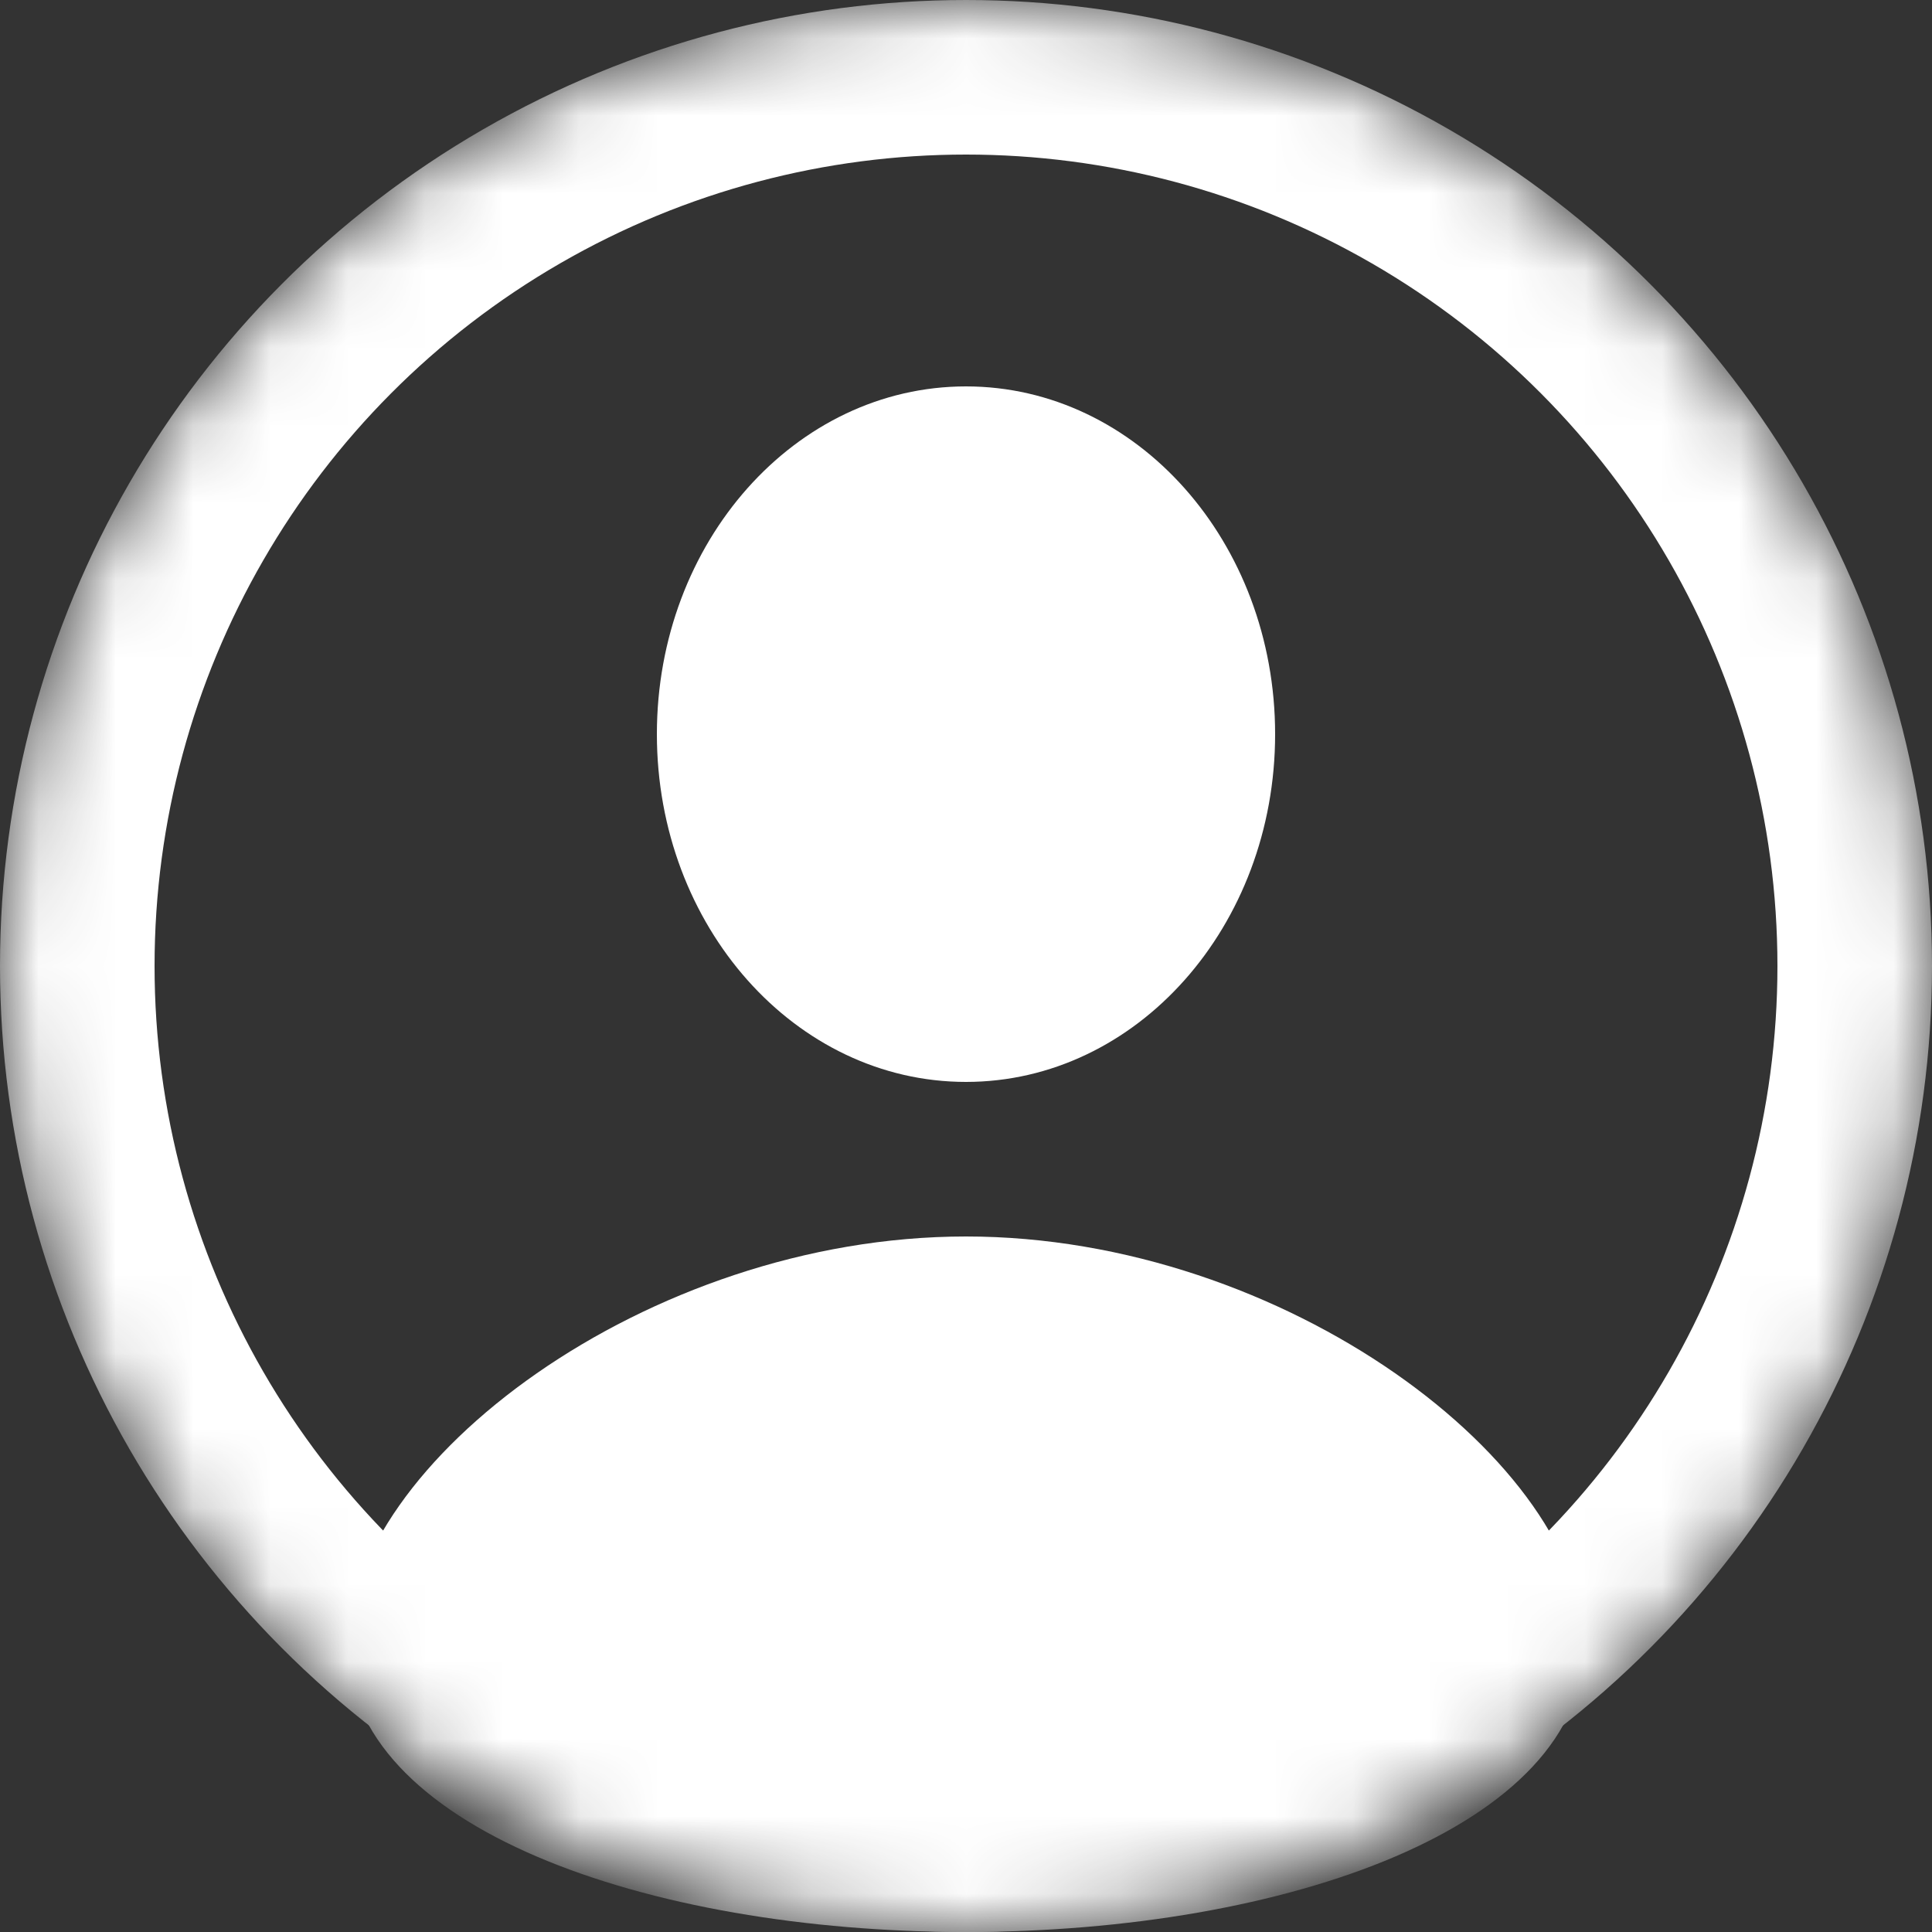 <svg viewBox="0 0 25 25" fill="none" xmlns="http://www.w3.org/2000/svg">
<rect x="0" y="0" width="25" height="25" fill="#333333" stroke="none"/>
<mask id="mask0_3135_3238" style="mask-type:alpha" maskUnits="userSpaceOnUse" x="0" y="0" width="25" height="25">
<circle cx="12.5" cy="12.5" r="12.5" fill="white"/>
</mask>
<g mask="url(#mask0_3135_3238)">
<path d="M16.5 9.5C16.5 11.985 14.709 14 12.5 14C10.291 14 8.5 11.985 8.5 9.5C8.5 7.015 10.291 5 12.5 5C14.709 5 16.5 7.015 16.5 9.5Z" fill="white"/>
<path d="M20.5 21.294C20.5 23.633 16.642 25 12.5 25C8.358 25 4.5 23.633 4.5 21.294C4.5 18.955 8.358 16 12.5 16C16.642 16 20.5 18.955 20.5 21.294Z" fill="white"/>
<circle cx="12.5" cy="12.5" r="11.5" stroke="white" stroke-width="2"/>
</g>
</svg>
